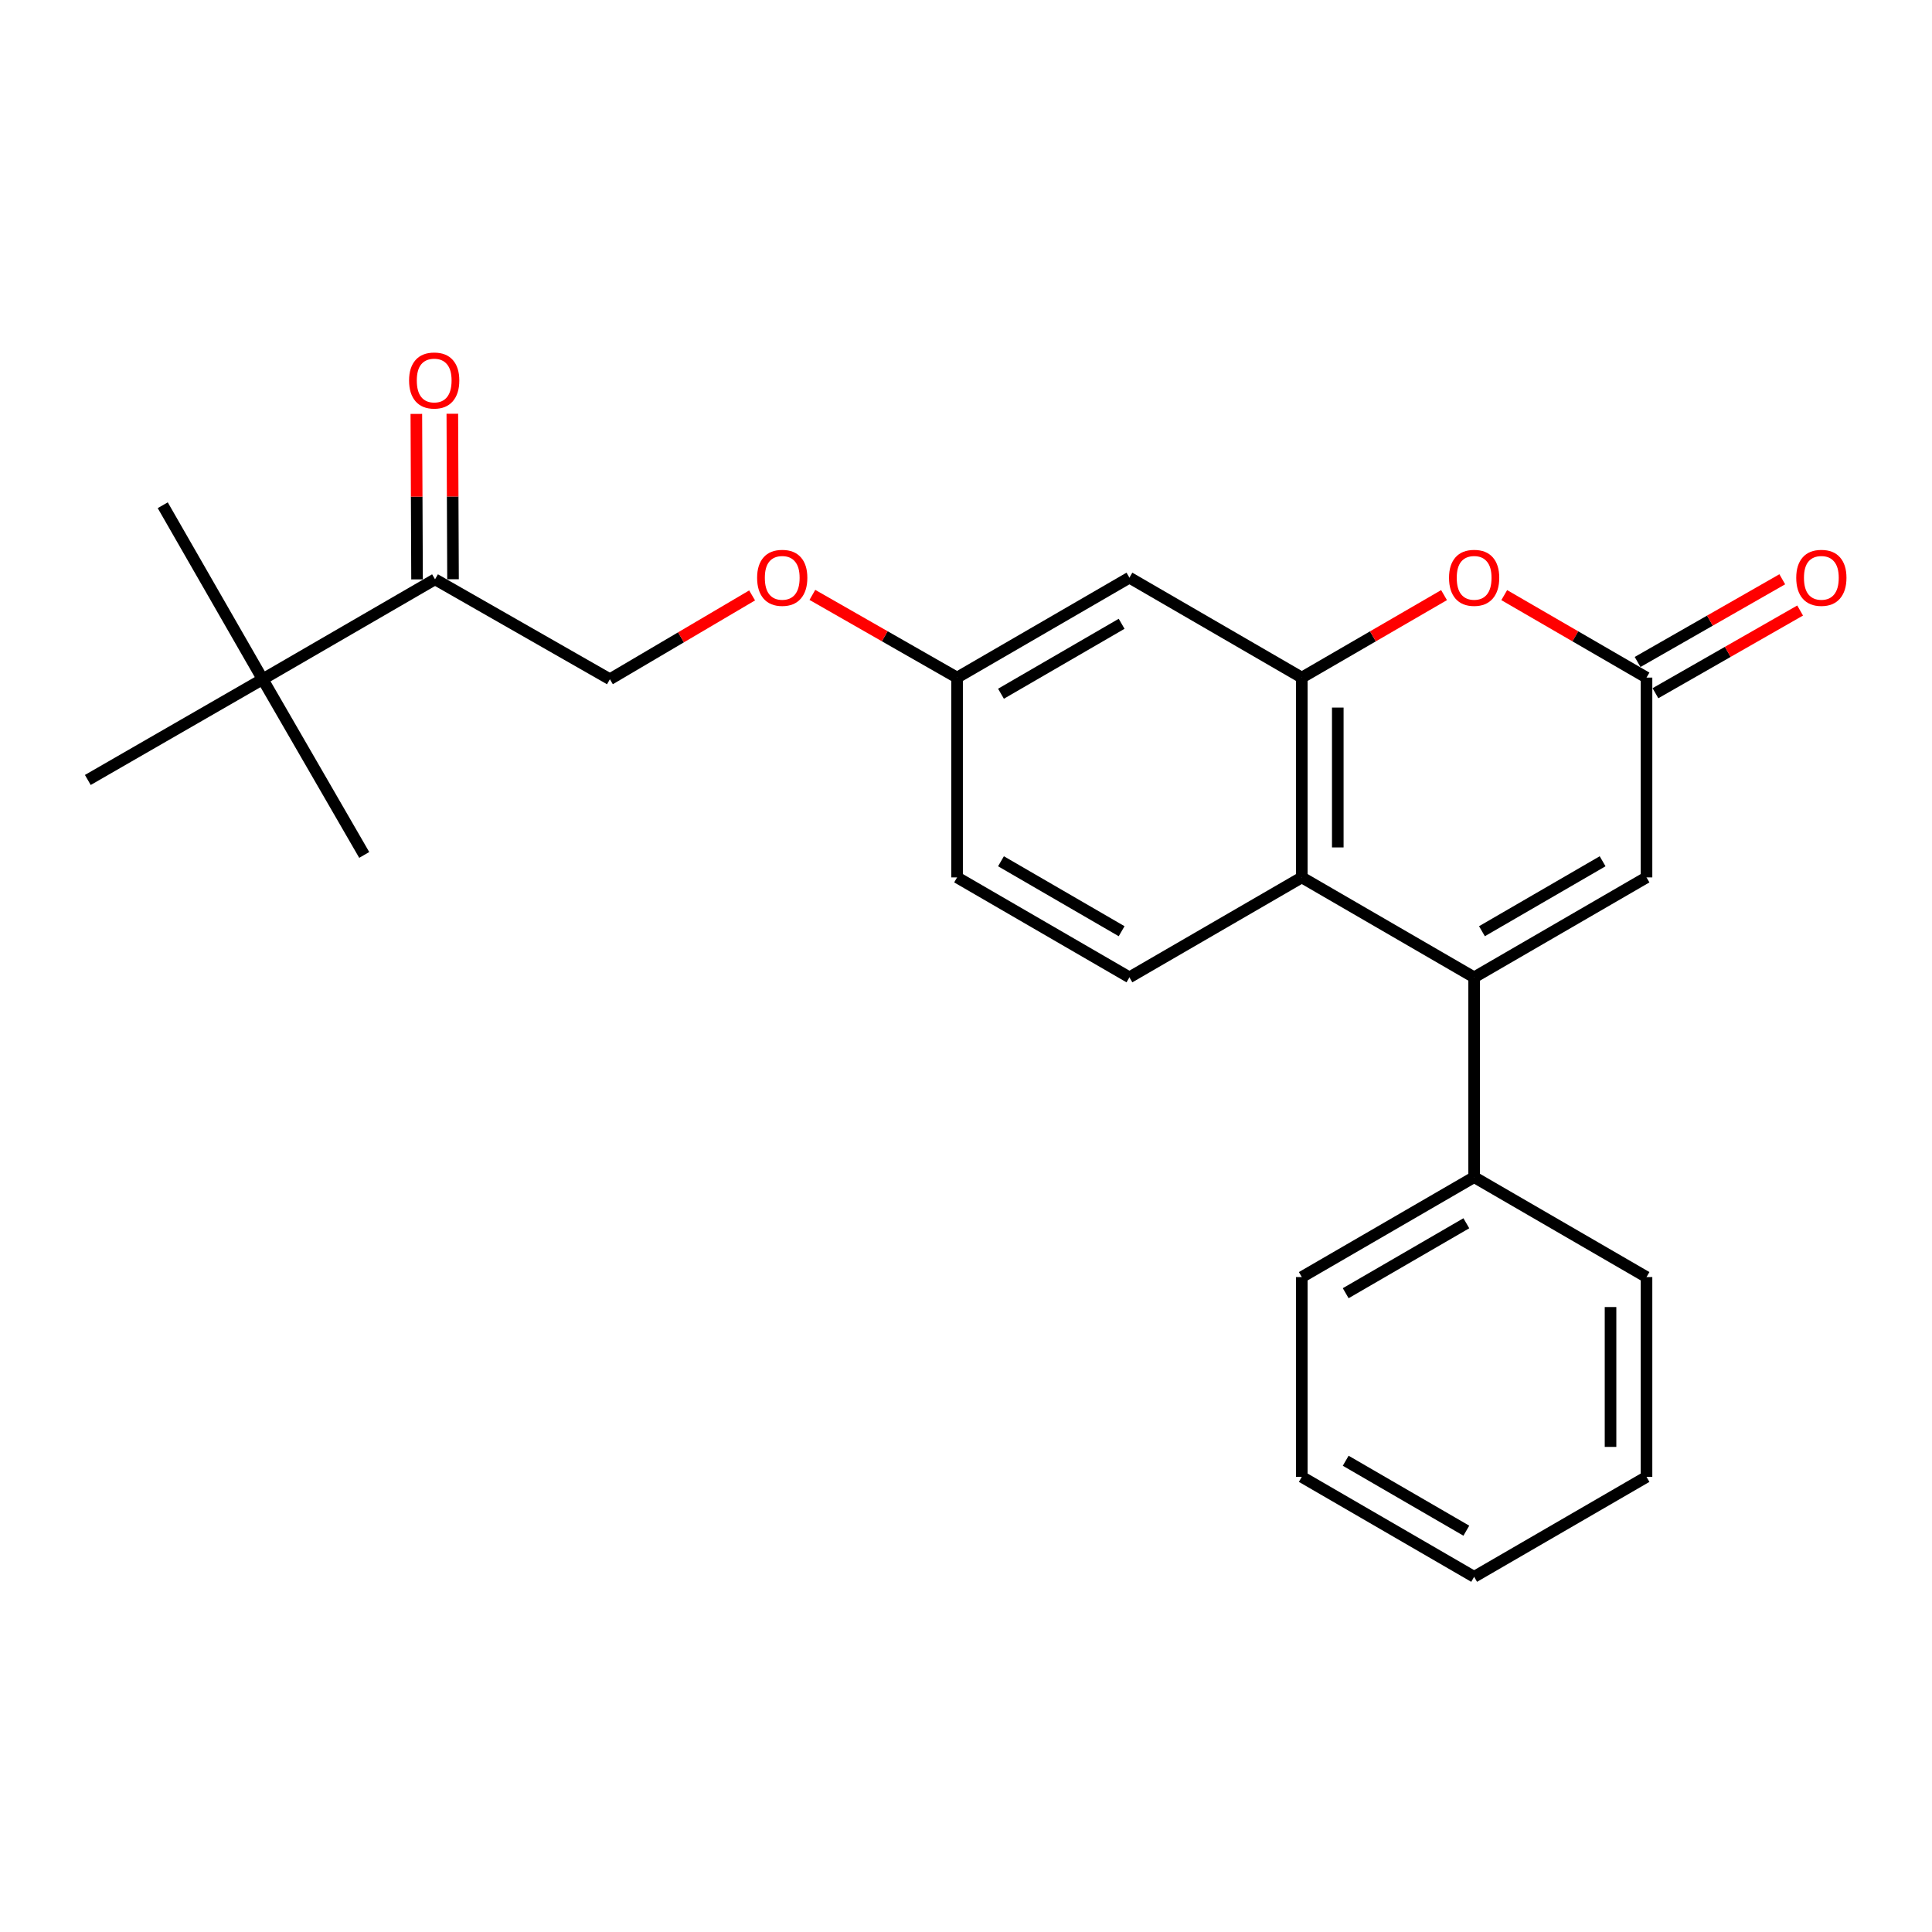 <?xml version='1.0' encoding='iso-8859-1'?>
<svg version='1.1' baseProfile='full'
              xmlns='http://www.w3.org/2000/svg'
                      xmlns:rdkit='http://www.rdkit.org/xml'
                      xmlns:xlink='http://www.w3.org/1999/xlink'
                  xml:space='preserve'
width='1000px' height='1000px' viewBox='0 0 1000 1000'>
<!-- END OF HEADER -->
<rect style='opacity:1.0;fill:#FFFFFF;stroke:none' width='1000' height='1000' x='0' y='0'> </rect>
<path class='bond-1' d='M 763.011,505.866 L 673.81,454.142' style='fill:none;fill-rule:evenodd;stroke:#000000;stroke-width:6px;stroke-linecap:butt;stroke-linejoin:miter;stroke-opacity:1' />
<path class='bond-4' d='M 763.011,505.866 L 852.234,454.142' style='fill:none;fill-rule:evenodd;stroke:#000000;stroke-width:6px;stroke-linecap:butt;stroke-linejoin:miter;stroke-opacity:1' />
<path class='bond-4' d='M 767.054,481.995 L 829.51,445.788' style='fill:none;fill-rule:evenodd;stroke:#000000;stroke-width:6px;stroke-linecap:butt;stroke-linejoin:miter;stroke-opacity:1' />
<path class='bond-8' d='M 763.011,505.866 L 763.011,609.285' style='fill:none;fill-rule:evenodd;stroke:#000000;stroke-width:6px;stroke-linecap:butt;stroke-linejoin:miter;stroke-opacity:1' />
<path class='bond-0' d='M 673.81,350.723 L 673.81,454.142' style='fill:none;fill-rule:evenodd;stroke:#000000;stroke-width:6px;stroke-linecap:butt;stroke-linejoin:miter;stroke-opacity:1' />
<path class='bond-0' d='M 692.434,366.236 L 692.434,438.629' style='fill:none;fill-rule:evenodd;stroke:#000000;stroke-width:6px;stroke-linecap:butt;stroke-linejoin:miter;stroke-opacity:1' />
<path class='bond-5' d='M 673.81,350.723 L 584.587,298.998' style='fill:none;fill-rule:evenodd;stroke:#000000;stroke-width:6px;stroke-linecap:butt;stroke-linejoin:miter;stroke-opacity:1' />
<path class='bond-24' d='M 673.81,350.723 L 710.622,329.377' style='fill:none;fill-rule:evenodd;stroke:#000000;stroke-width:6px;stroke-linecap:butt;stroke-linejoin:miter;stroke-opacity:1' />
<path class='bond-24' d='M 710.622,329.377 L 747.434,308.031' style='fill:none;fill-rule:evenodd;stroke:#FF0000;stroke-width:6px;stroke-linecap:butt;stroke-linejoin:miter;stroke-opacity:1' />
<path class='bond-6' d='M 673.81,454.142 L 584.587,505.866' style='fill:none;fill-rule:evenodd;stroke:#000000;stroke-width:6px;stroke-linecap:butt;stroke-linejoin:miter;stroke-opacity:1' />
<path class='bond-2' d='M 778.59,308.029 L 815.412,329.376' style='fill:none;fill-rule:evenodd;stroke:#FF0000;stroke-width:6px;stroke-linecap:butt;stroke-linejoin:miter;stroke-opacity:1' />
<path class='bond-2' d='M 815.412,329.376 L 852.234,350.723' style='fill:none;fill-rule:evenodd;stroke:#000000;stroke-width:6px;stroke-linecap:butt;stroke-linejoin:miter;stroke-opacity:1' />
<path class='bond-3' d='M 852.234,350.723 L 852.234,454.142' style='fill:none;fill-rule:evenodd;stroke:#000000;stroke-width:6px;stroke-linecap:butt;stroke-linejoin:miter;stroke-opacity:1' />
<path class='bond-10' d='M 856.855,358.808 L 894.3,337.405' style='fill:none;fill-rule:evenodd;stroke:#000000;stroke-width:6px;stroke-linecap:butt;stroke-linejoin:miter;stroke-opacity:1' />
<path class='bond-10' d='M 894.3,337.405 L 931.744,316.003' style='fill:none;fill-rule:evenodd;stroke:#FF0000;stroke-width:6px;stroke-linecap:butt;stroke-linejoin:miter;stroke-opacity:1' />
<path class='bond-10' d='M 847.613,342.638 L 885.058,321.236' style='fill:none;fill-rule:evenodd;stroke:#000000;stroke-width:6px;stroke-linecap:butt;stroke-linejoin:miter;stroke-opacity:1' />
<path class='bond-10' d='M 885.058,321.236 L 922.502,299.833' style='fill:none;fill-rule:evenodd;stroke:#FF0000;stroke-width:6px;stroke-linecap:butt;stroke-linejoin:miter;stroke-opacity:1' />
<path class='bond-26' d='M 584.587,298.998 L 495.385,350.723' style='fill:none;fill-rule:evenodd;stroke:#000000;stroke-width:6px;stroke-linecap:butt;stroke-linejoin:miter;stroke-opacity:1' />
<path class='bond-26' d='M 580.55,322.869 L 518.108,359.076' style='fill:none;fill-rule:evenodd;stroke:#000000;stroke-width:6px;stroke-linecap:butt;stroke-linejoin:miter;stroke-opacity:1' />
<path class='bond-15' d='M 584.587,505.866 L 495.385,454.142' style='fill:none;fill-rule:evenodd;stroke:#000000;stroke-width:6px;stroke-linecap:butt;stroke-linejoin:miter;stroke-opacity:1' />
<path class='bond-15' d='M 580.55,481.996 L 518.108,445.788' style='fill:none;fill-rule:evenodd;stroke:#000000;stroke-width:6px;stroke-linecap:butt;stroke-linejoin:miter;stroke-opacity:1' />
<path class='bond-7' d='M 225.172,299.857 L 315.678,351.571' style='fill:none;fill-rule:evenodd;stroke:#000000;stroke-width:6px;stroke-linecap:butt;stroke-linejoin:miter;stroke-opacity:1' />
<path class='bond-9' d='M 225.172,299.857 L 135.95,351.571' style='fill:none;fill-rule:evenodd;stroke:#000000;stroke-width:6px;stroke-linecap:butt;stroke-linejoin:miter;stroke-opacity:1' />
<path class='bond-12' d='M 234.485,299.818 L 234.304,256.988' style='fill:none;fill-rule:evenodd;stroke:#000000;stroke-width:6px;stroke-linecap:butt;stroke-linejoin:miter;stroke-opacity:1' />
<path class='bond-12' d='M 234.304,256.988 L 234.123,214.158' style='fill:none;fill-rule:evenodd;stroke:#FF0000;stroke-width:6px;stroke-linecap:butt;stroke-linejoin:miter;stroke-opacity:1' />
<path class='bond-12' d='M 215.86,299.896 L 215.679,257.066' style='fill:none;fill-rule:evenodd;stroke:#000000;stroke-width:6px;stroke-linecap:butt;stroke-linejoin:miter;stroke-opacity:1' />
<path class='bond-12' d='M 215.679,257.066 L 215.499,214.237' style='fill:none;fill-rule:evenodd;stroke:#FF0000;stroke-width:6px;stroke-linecap:butt;stroke-linejoin:miter;stroke-opacity:1' />
<path class='bond-19' d='M 763.011,609.285 L 673.81,661.01' style='fill:none;fill-rule:evenodd;stroke:#000000;stroke-width:6px;stroke-linecap:butt;stroke-linejoin:miter;stroke-opacity:1' />
<path class='bond-19' d='M 758.974,633.156 L 696.533,669.363' style='fill:none;fill-rule:evenodd;stroke:#000000;stroke-width:6px;stroke-linecap:butt;stroke-linejoin:miter;stroke-opacity:1' />
<path class='bond-20' d='M 763.011,609.285 L 852.234,661.01' style='fill:none;fill-rule:evenodd;stroke:#000000;stroke-width:6px;stroke-linecap:butt;stroke-linejoin:miter;stroke-opacity:1' />
<path class='bond-16' d='M 135.95,351.571 L 45.455,403.71' style='fill:none;fill-rule:evenodd;stroke:#000000;stroke-width:6px;stroke-linecap:butt;stroke-linejoin:miter;stroke-opacity:1' />
<path class='bond-17' d='M 135.95,351.571 L 84.235,261.511' style='fill:none;fill-rule:evenodd;stroke:#000000;stroke-width:6px;stroke-linecap:butt;stroke-linejoin:miter;stroke-opacity:1' />
<path class='bond-18' d='M 135.95,351.571 L 188.523,442.512' style='fill:none;fill-rule:evenodd;stroke:#000000;stroke-width:6px;stroke-linecap:butt;stroke-linejoin:miter;stroke-opacity:1' />
<path class='bond-11' d='M 315.678,351.571 L 352.485,329.879' style='fill:none;fill-rule:evenodd;stroke:#000000;stroke-width:6px;stroke-linecap:butt;stroke-linejoin:miter;stroke-opacity:1' />
<path class='bond-11' d='M 352.485,329.879 L 389.291,308.186' style='fill:none;fill-rule:evenodd;stroke:#FF0000;stroke-width:6px;stroke-linecap:butt;stroke-linejoin:miter;stroke-opacity:1' />
<path class='bond-13' d='M 495.385,350.723 L 495.385,454.142' style='fill:none;fill-rule:evenodd;stroke:#000000;stroke-width:6px;stroke-linecap:butt;stroke-linejoin:miter;stroke-opacity:1' />
<path class='bond-14' d='M 495.385,350.723 L 457.936,329.32' style='fill:none;fill-rule:evenodd;stroke:#000000;stroke-width:6px;stroke-linecap:butt;stroke-linejoin:miter;stroke-opacity:1' />
<path class='bond-14' d='M 457.936,329.32 L 420.486,307.917' style='fill:none;fill-rule:evenodd;stroke:#FF0000;stroke-width:6px;stroke-linecap:butt;stroke-linejoin:miter;stroke-opacity:1' />
<path class='bond-22' d='M 673.81,661.01 L 673.81,764.429' style='fill:none;fill-rule:evenodd;stroke:#000000;stroke-width:6px;stroke-linecap:butt;stroke-linejoin:miter;stroke-opacity:1' />
<path class='bond-21' d='M 852.234,661.01 L 852.234,764.429' style='fill:none;fill-rule:evenodd;stroke:#000000;stroke-width:6px;stroke-linecap:butt;stroke-linejoin:miter;stroke-opacity:1' />
<path class='bond-21' d='M 833.609,676.523 L 833.609,748.916' style='fill:none;fill-rule:evenodd;stroke:#000000;stroke-width:6px;stroke-linecap:butt;stroke-linejoin:miter;stroke-opacity:1' />
<path class='bond-23' d='M 852.234,764.429 L 763.011,816.154' style='fill:none;fill-rule:evenodd;stroke:#000000;stroke-width:6px;stroke-linecap:butt;stroke-linejoin:miter;stroke-opacity:1' />
<path class='bond-25' d='M 673.81,764.429 L 763.011,816.154' style='fill:none;fill-rule:evenodd;stroke:#000000;stroke-width:6px;stroke-linecap:butt;stroke-linejoin:miter;stroke-opacity:1' />
<path class='bond-25' d='M 696.533,756.076 L 758.974,792.283' style='fill:none;fill-rule:evenodd;stroke:#000000;stroke-width:6px;stroke-linecap:butt;stroke-linejoin:miter;stroke-opacity:1' />
<path  class='atom-3' d='M 750.011 299.078
Q 750.011 292.278, 753.371 288.478
Q 756.731 284.678, 763.011 284.678
Q 769.291 284.678, 772.651 288.478
Q 776.011 292.278, 776.011 299.078
Q 776.011 305.958, 772.611 309.878
Q 769.211 313.758, 763.011 313.758
Q 756.771 313.758, 753.371 309.878
Q 750.011 305.998, 750.011 299.078
M 763.011 310.558
Q 767.331 310.558, 769.651 307.678
Q 772.011 304.758, 772.011 299.078
Q 772.011 293.518, 769.651 290.718
Q 767.331 287.878, 763.011 287.878
Q 758.691 287.878, 756.331 290.678
Q 754.011 293.478, 754.011 299.078
Q 754.011 304.798, 756.331 307.678
Q 758.691 310.558, 763.011 310.558
' fill='#FF0000'/>
<path  class='atom-11' d='M 929.729 299.078
Q 929.729 292.278, 933.089 288.478
Q 936.449 284.678, 942.729 284.678
Q 949.009 284.678, 952.369 288.478
Q 955.729 292.278, 955.729 299.078
Q 955.729 305.958, 952.329 309.878
Q 948.929 313.758, 942.729 313.758
Q 936.489 313.758, 933.089 309.878
Q 929.729 305.998, 929.729 299.078
M 942.729 310.558
Q 947.049 310.558, 949.369 307.678
Q 951.729 304.758, 951.729 299.078
Q 951.729 293.518, 949.369 290.718
Q 947.049 287.878, 942.729 287.878
Q 938.409 287.878, 936.049 290.678
Q 933.729 293.478, 933.729 299.078
Q 933.729 304.798, 936.049 307.678
Q 938.409 310.558, 942.729 310.558
' fill='#FF0000'/>
<path  class='atom-13' d='M 211.738 196.942
Q 211.738 190.142, 215.098 186.342
Q 218.458 182.542, 224.738 182.542
Q 231.018 182.542, 234.378 186.342
Q 237.738 190.142, 237.738 196.942
Q 237.738 203.822, 234.338 207.742
Q 230.938 211.622, 224.738 211.622
Q 218.498 211.622, 215.098 207.742
Q 211.738 203.862, 211.738 196.942
M 224.738 208.422
Q 229.058 208.422, 231.378 205.542
Q 233.738 202.622, 233.738 196.942
Q 233.738 191.382, 231.378 188.582
Q 229.058 185.742, 224.738 185.742
Q 220.418 185.742, 218.058 188.542
Q 215.738 191.342, 215.738 196.942
Q 215.738 202.662, 218.058 205.542
Q 220.418 208.422, 224.738 208.422
' fill='#FF0000'/>
<path  class='atom-15' d='M 391.88 299.078
Q 391.88 292.278, 395.24 288.478
Q 398.6 284.678, 404.88 284.678
Q 411.16 284.678, 414.52 288.478
Q 417.88 292.278, 417.88 299.078
Q 417.88 305.958, 414.48 309.878
Q 411.08 313.758, 404.88 313.758
Q 398.64 313.758, 395.24 309.878
Q 391.88 305.998, 391.88 299.078
M 404.88 310.558
Q 409.2 310.558, 411.52 307.678
Q 413.88 304.758, 413.88 299.078
Q 413.88 293.518, 411.52 290.718
Q 409.2 287.878, 404.88 287.878
Q 400.56 287.878, 398.2 290.678
Q 395.88 293.478, 395.88 299.078
Q 395.88 304.798, 398.2 307.678
Q 400.56 310.558, 404.88 310.558
' fill='#FF0000'/>
</svg>
